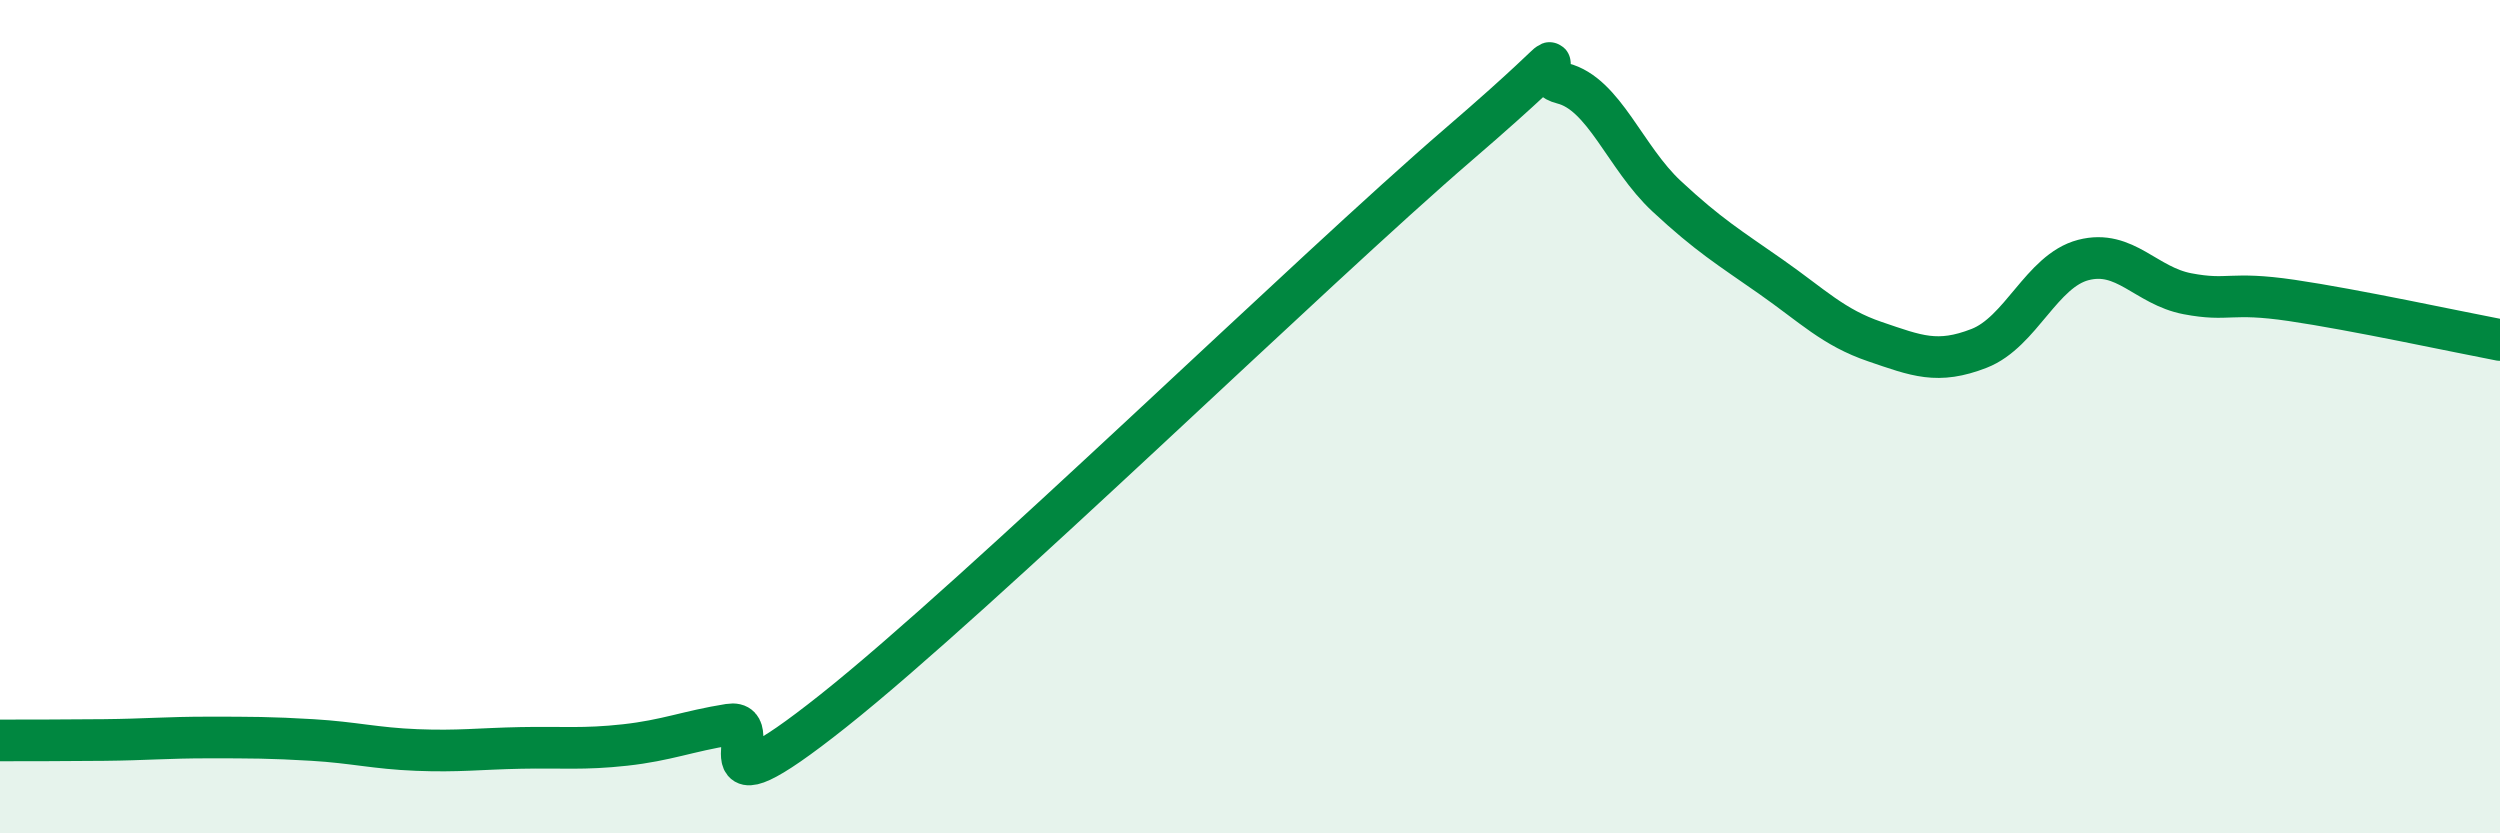 
    <svg width="60" height="20" viewBox="0 0 60 20" xmlns="http://www.w3.org/2000/svg">
      <path
        d="M 0,17.77 C 0.5,17.77 1.5,17.77 2.5,17.76 C 3.5,17.75 4,17.7 5,17.7 C 6,17.7 6.5,17.7 7.5,17.76 C 8.5,17.82 9,17.96 10,18 C 11,18.04 11.5,17.97 12.5,17.95 C 13.5,17.93 14,17.99 15,17.88 C 16,17.77 16.5,17.55 17.5,17.39 C 18.5,17.23 16.5,19.84 20,17.06 C 23.5,14.28 31.5,6.48 35,3.47 C 38.5,0.46 36.5,1.75 37.5,2 C 38.5,2.25 39,3.78 40,4.71 C 41,5.64 41.5,5.94 42.5,6.64 C 43.5,7.34 44,7.86 45,8.2 C 46,8.54 46.5,8.75 47.5,8.36 C 48.5,7.97 49,6.5 50,6.24 C 51,5.98 51.5,6.86 52.5,7.05 C 53.5,7.24 53.5,6.99 55,7.21 C 56.5,7.43 59,7.97 60,8.16L60 20L0 20Z"
        fill="#008740"
        opacity="0.1"
        stroke-linecap="round"
        stroke-linejoin="round"
      />
      <path
        d="M 0,17.77 C 0.5,17.77 1.5,17.77 2.5,17.76 C 3.5,17.75 4,17.7 5,17.7 C 6,17.7 6.5,17.7 7.5,17.76 C 8.5,17.82 9,17.96 10,18 C 11,18.04 11.5,17.97 12.5,17.95 C 13.5,17.93 14,17.99 15,17.88 C 16,17.77 16.5,17.55 17.5,17.39 C 18.5,17.23 16.5,19.84 20,17.06 C 23.5,14.28 31.5,6.48 35,3.47 C 38.5,0.46 36.5,1.75 37.5,2 C 38.5,2.25 39,3.78 40,4.71 C 41,5.64 41.5,5.94 42.5,6.64 C 43.5,7.34 44,7.86 45,8.2 C 46,8.54 46.5,8.75 47.5,8.36 C 48.5,7.97 49,6.5 50,6.24 C 51,5.98 51.5,6.86 52.5,7.05 C 53.5,7.24 53.5,6.99 55,7.21 C 56.5,7.43 59,7.97 60,8.16"
        stroke="#008740"
        stroke-width="1"
        fill="none"
        stroke-linecap="round"
        stroke-linejoin="round"
      />
    </svg>
  